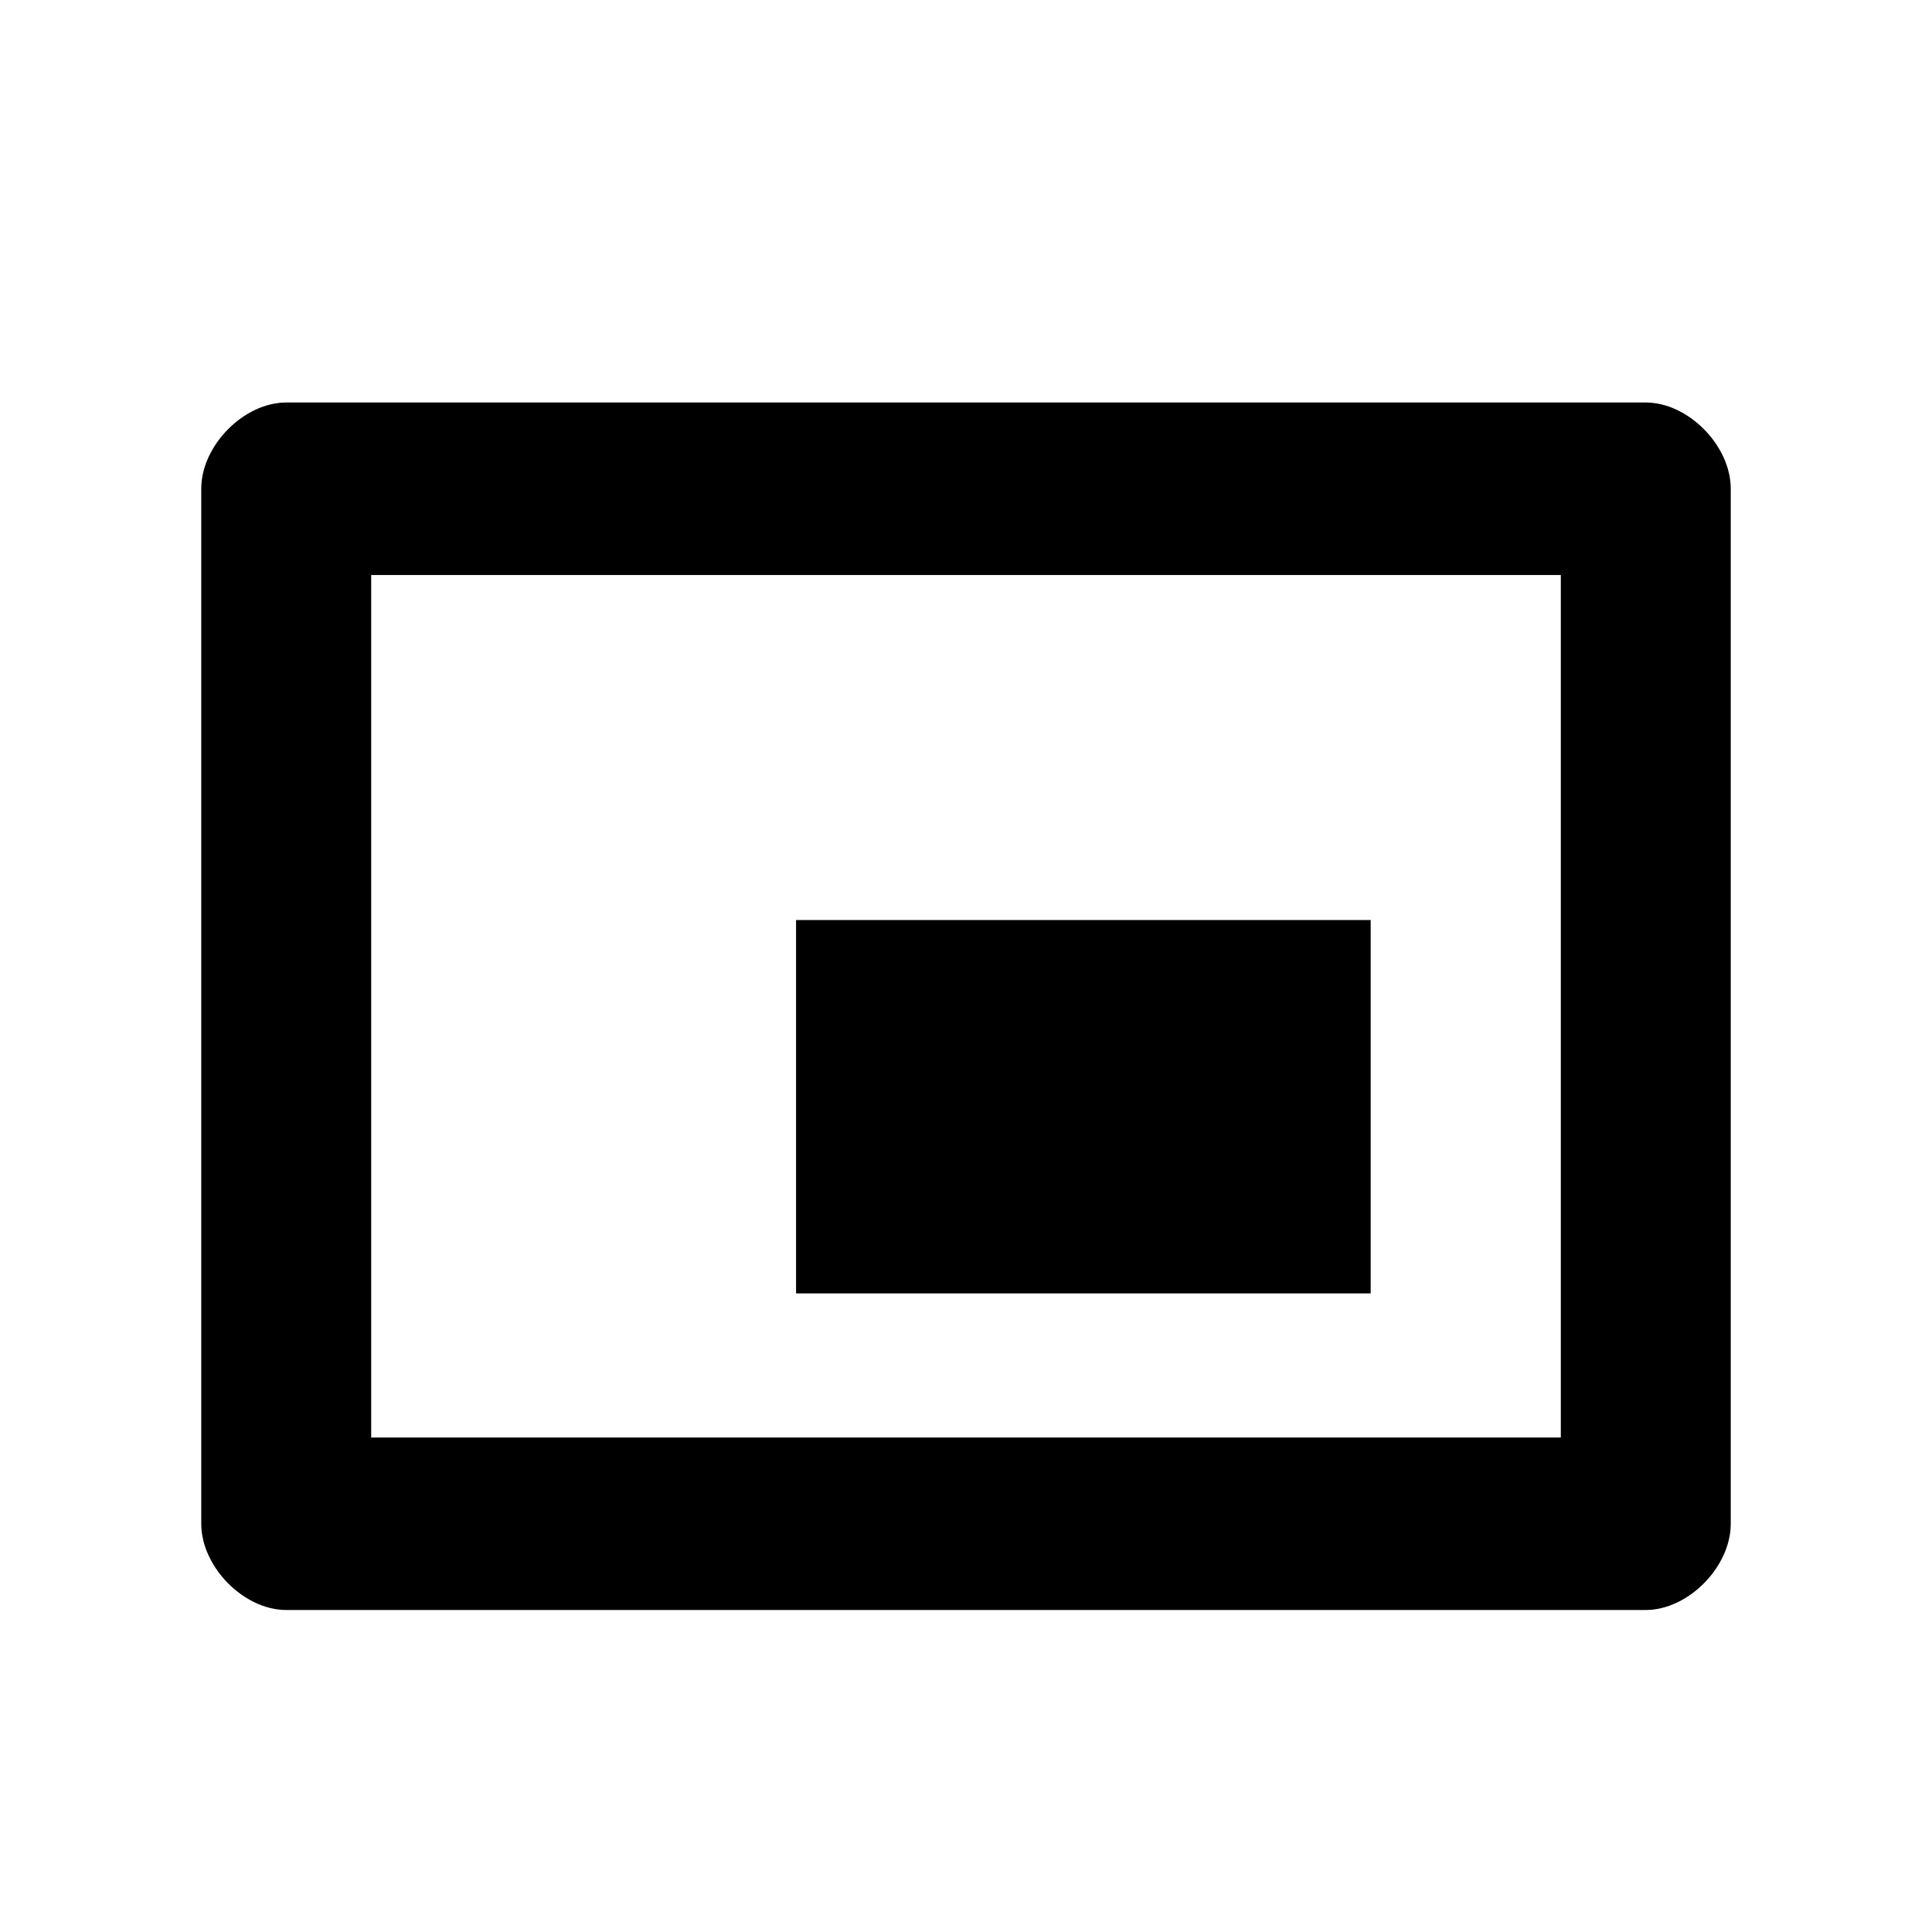 <svg viewBox="0 0 24 24" xmlns="http://www.w3.org/2000/svg">
<path d="M9.889 11.429H17.027V16.067H9.889V11.429Z" />
<path fill-rule="evenodd" clip-rule="evenodd" d="M2.5 18.929C2.5 19.464 3.028 20 3.556 20H20.444C20.972 20 21.5 19.464 21.5 18.929V6.071C21.5 5.536 20.972 5 20.444 5H3.556C3.028 5 2.5 5.536 2.5 6.071V18.929ZM4.611 17.857V7.143H19.389V17.857H4.611Z" />
</svg>
